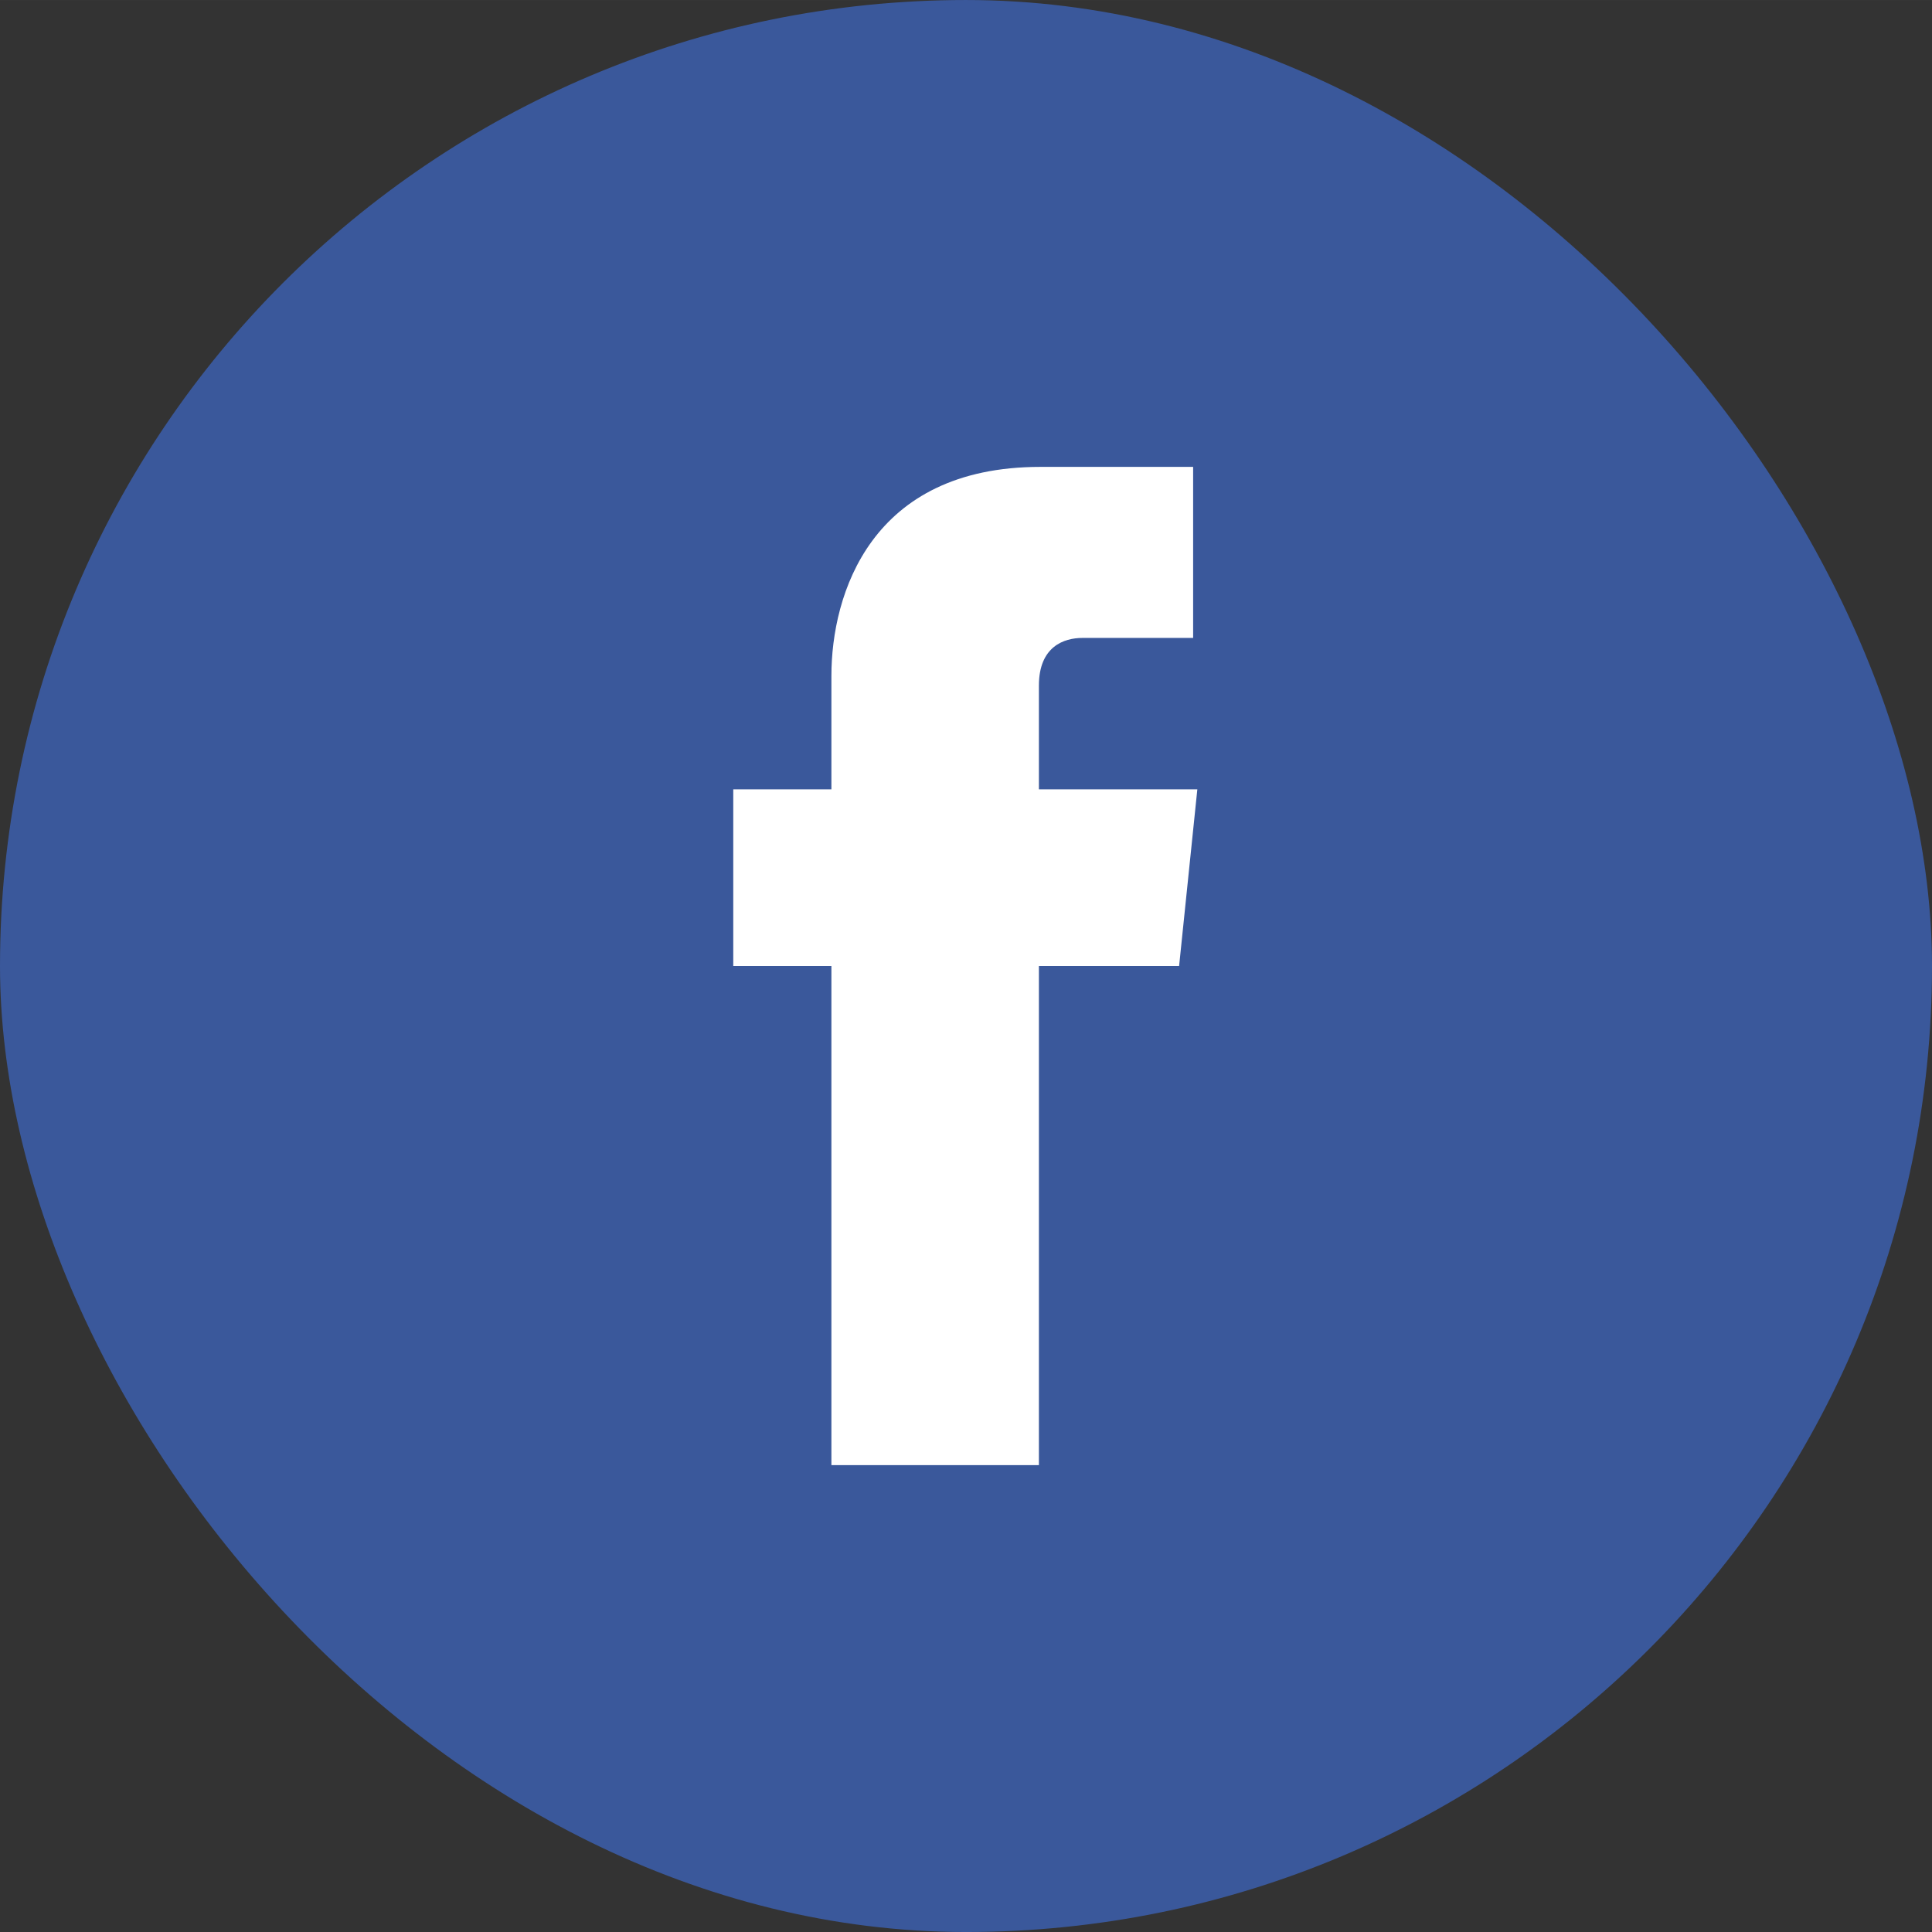 <?xml version="1.0" encoding="UTF-8"?>
<!DOCTYPE svg PUBLIC "-//W3C//DTD SVG 1.1//EN" "http://www.w3.org/Graphics/SVG/1.1/DTD/svg11.dtd">
<!-- Creator: CorelDRAW 2017 -->
<svg xmlns="http://www.w3.org/2000/svg" xml:space="preserve" width="84.667mm" height="84.668mm" version="1.1" style="shape-rendering:geometricPrecision; text-rendering:geometricPrecision; image-rendering:optimizeQuality; fill-rule:evenodd; clip-rule:evenodd"
viewBox="0 0 1378 1378"
 xmlns:xlink="http://www.w3.org/1999/xlink">
 <rect x="0" y="0" width="1378" height="1378" fill="#333333" stroke="none"/>
 <defs>
  <style type="text/css">
   <![CDATA[
    .fil0 {fill:#3A589B}
    .fil1 {fill:white;fill-rule:nonzero}
   ]]>
  </style>
 </defs>
 <g id="Layer_x0020_1">
  <g id="_2832650984000">
   <rect class="fil0" width="1378" height="1378" rx="689" ry="689"/>
   <path class="fil1" d="M854 563l-113 0 0 -74c0,-28 18,-34 31,-34 13,0 79,0 79,0l0 -122 -109 0c-121,0 -149,91 -149,149l0 81 -70 0 0 126 70 0c0,161 0,356 0,356l148 0c0,0 0,-196 0,-356l100 0 13 -126z"/>
  </g>
 </g>
</svg>
